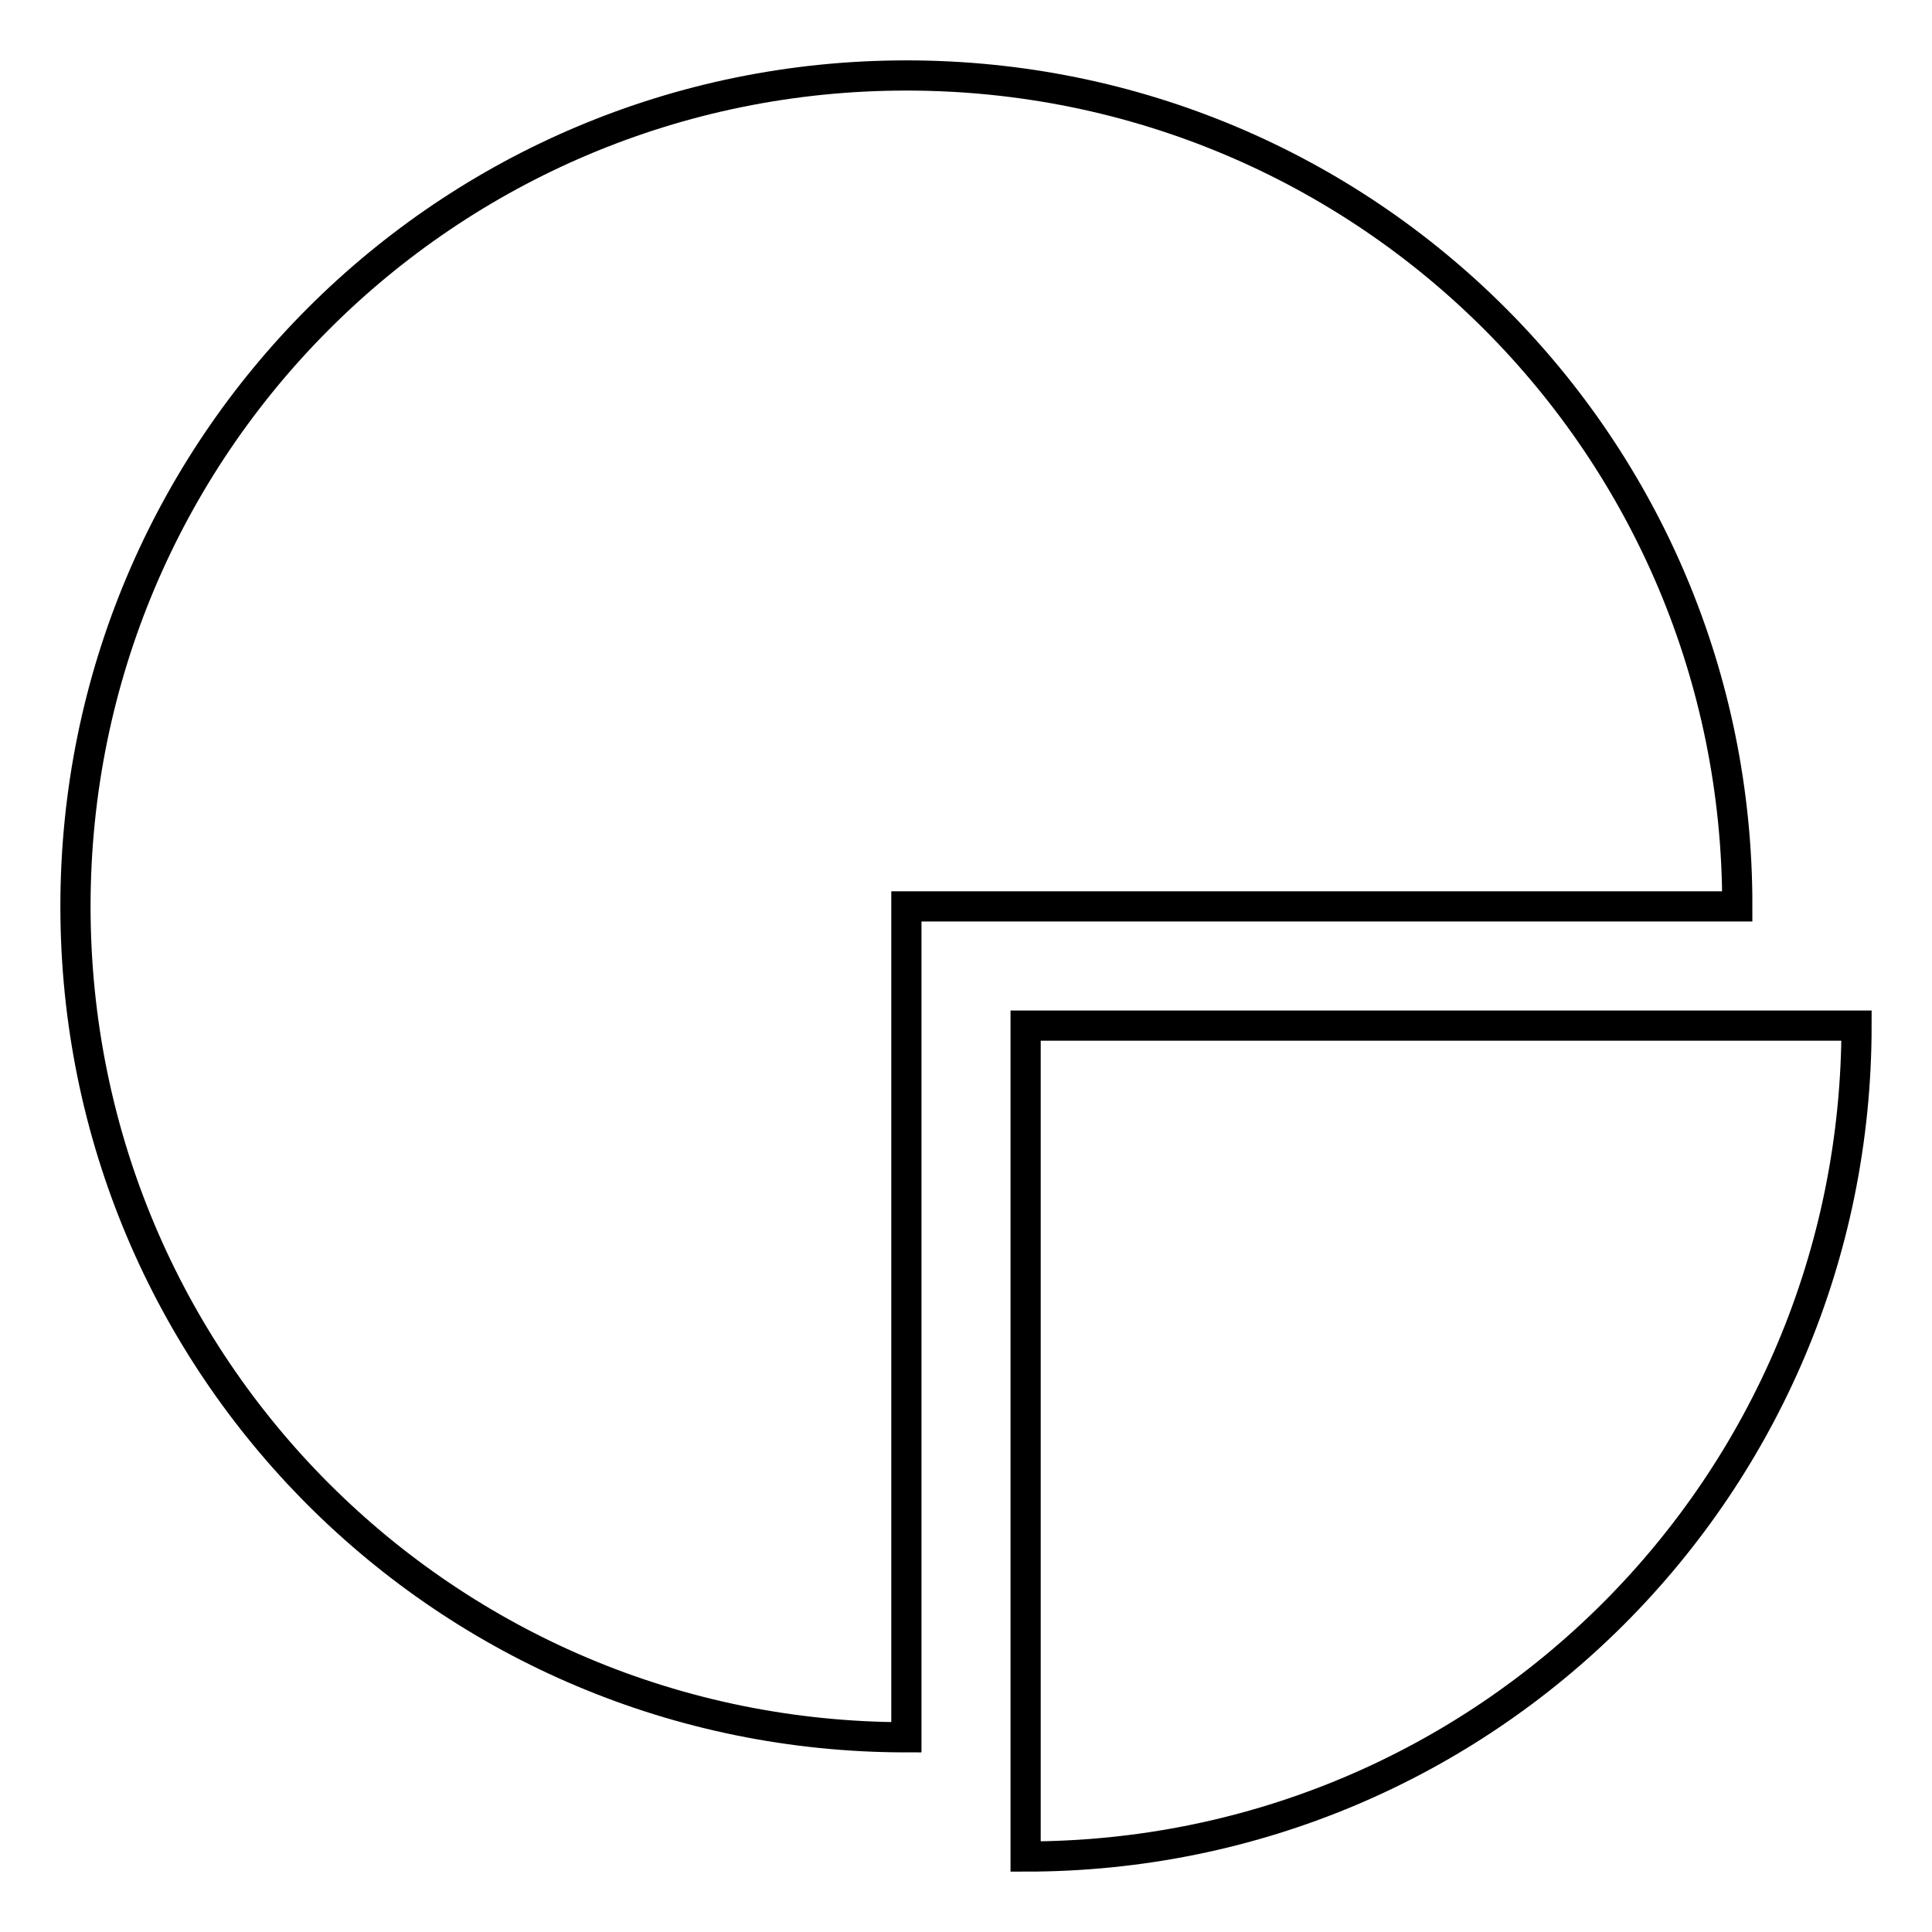<?xml version="1.0" encoding="utf-8"?>
<!-- Svg Vector Icons : http://www.onlinewebfonts.com/icon -->
<!DOCTYPE svg PUBLIC "-//W3C//DTD SVG 1.1//EN" "http://www.w3.org/Graphics/SVG/1.1/DTD/svg11.dtd">
<svg version="1.1" xmlns="http://www.w3.org/2000/svg" xmlns:xlink="http://www.w3.org/1999/xlink" x="0px" y="0px" viewBox="0 0 256 256" enable-background="new 0 0 256 256" xml:space="preserve">
<g> <path stroke-width="4" fill-opacity="0" stroke="#000000"  d="M120.1,10C59.2,10,10,59.2,10,120.1c0,61,49.2,110.1,110.1,110.1V120.1h110.1C230.3,59.2,181.1,10,120.1,10 z M135.9,135.9V246c61,0,110.1-49.2,110.1-110.1H135.9z"/></g>
</svg>